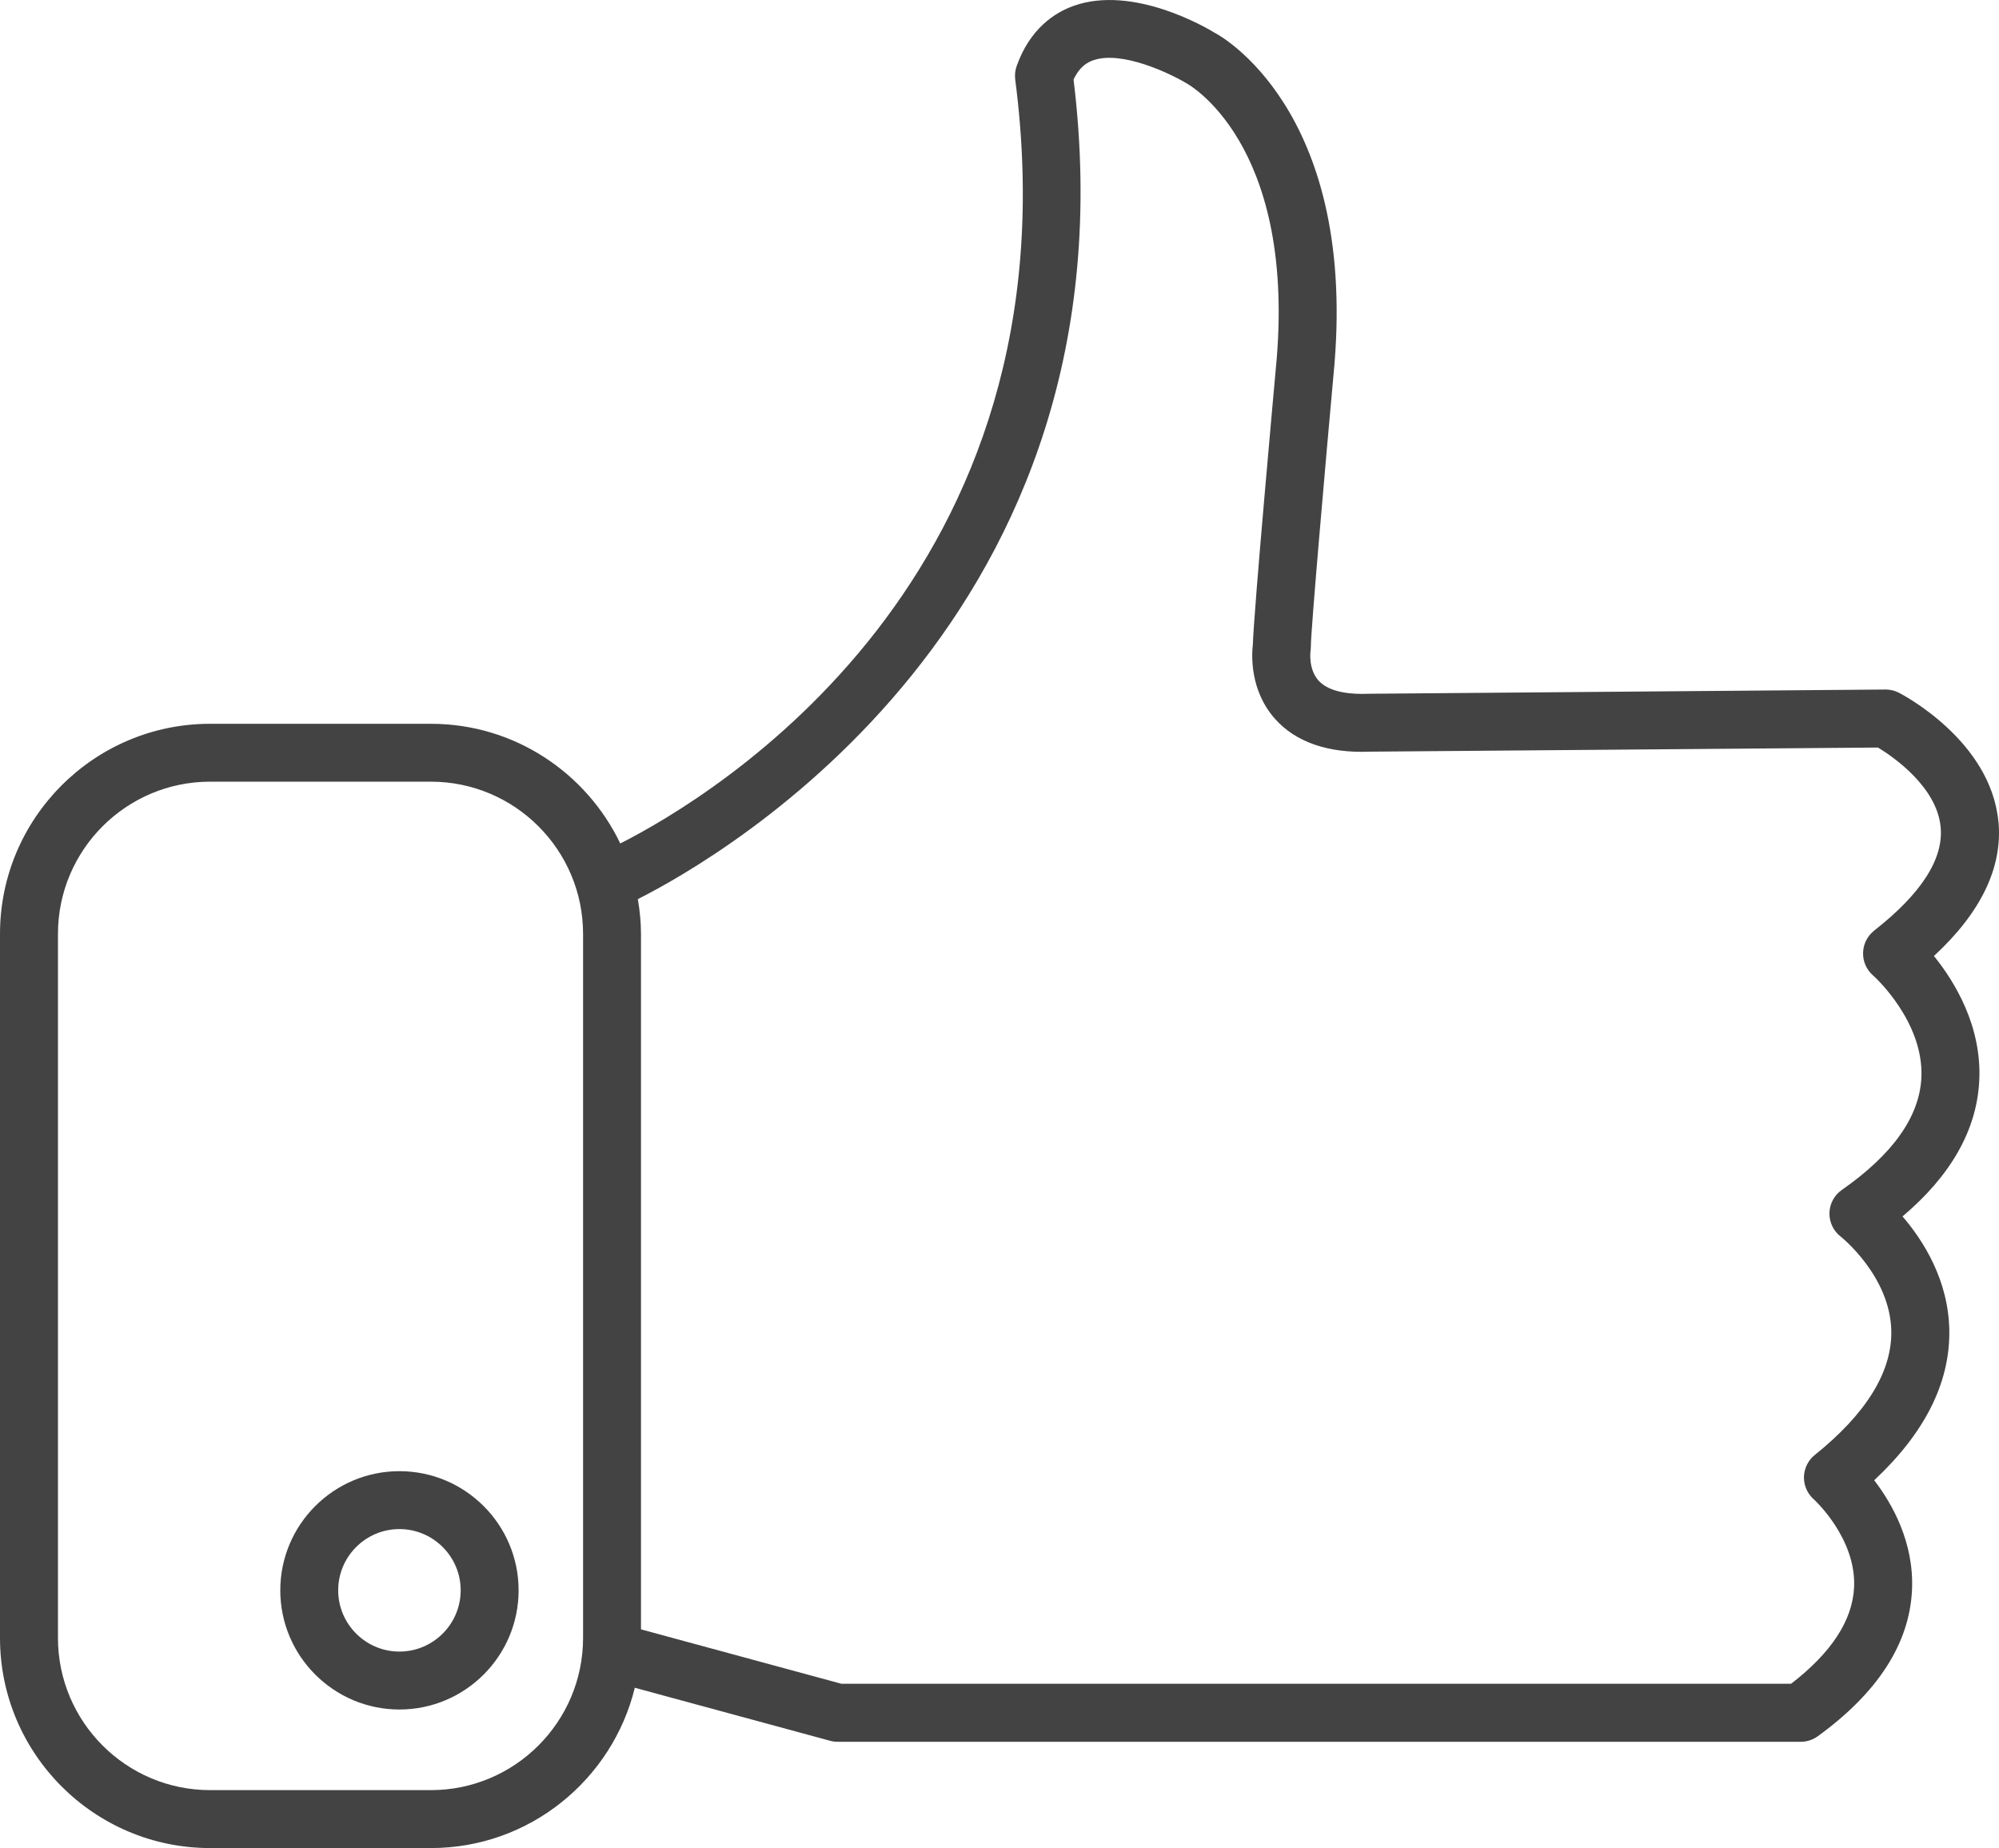 <svg xmlns="http://www.w3.org/2000/svg" id="Vrstva_2" viewBox="0 0 746.36 689.96"><defs><style>.cls-1{fill:#434343;stroke-width:0px;}</style></defs><g id="Layer_2"><g id="Layer_2-2"><path class="cls-1" d="m746.13,306.72c-2.86-30.2-35.74-47.38-37.14-48.09-1.52-.79-3.22-1.2-4.94-1.2h-.09l-193.03,1.58c-6.26.27-14.5-.39-18.61-4.9-3.87-4.26-3.04-10.86-3.04-10.86.09-.57.14-1.16.14-1.75,0-6.1,5.41-68.03,8.84-105.73,7.77-95.26-43.15-122.75-44.64-123.48-3.06-1.88-30.44-18.04-52.73-10.11-6.96,2.47-16.31,8.38-21.32,22.53-.56,1.59-.73,3.31-.52,4.99,24.2,186.05-113.33,267.91-147.46,285.2-12.65-26.38-39.55-44.68-70.7-44.68h-82.44c-43.26,0-78.45,35.19-78.45,78.45v262.84c0,43.26,35.19,78.45,78.45,78.45h82.44c36.83,0,67.74-25.56,76.13-59.85l72.86,19.78c.93.27,1.88.39,2.85.39h359.62c2.27,0,4.51-.73,6.34-2.06,22.43-16.27,34.26-34.63,35.19-54.59.82-17.74-7.39-32.23-14.12-40.99,18.85-17.61,28.26-36.3,28.05-55.7-.21-18.92-9.72-33.79-17.47-42.8,18.06-15.27,27.69-32.22,28.64-50.53,1.07-20.37-9.11-37.03-16.91-46.7,17.61-16.29,25.7-33.13,24.09-50.19h-.03ZM217.7,611.5c0,31.34-25.49,56.83-56.81,56.83h-82.44c-31.32,0-56.81-25.49-56.81-56.83v-262.84c0-31.34,25.49-56.83,56.81-56.83h82.44c31.32,0,56.81,25.49,56.81,56.83v262.84Zm482.04-264.04c-2.54,1.99-4.06,5.03-4.13,8.25-.09,3.24,1.29,6.34,3.72,8.45.22.16,19.13,17.15,18.04,38.32-.75,14.5-10.74,28.55-29.68,41.76-2.83,1.97-4.55,5.17-4.64,8.61-.07,3.45,1.49,6.73,4.22,8.84.2.14,18.65,14.89,18.88,35.47.16,15.18-9.45,30.68-28.58,46.05-2.49,2-3.96,4.99-4.04,8.2-.05,3.19,1.29,6.25,3.69,8.36.16.14,15.88,14.48,15.03,32.84-.57,12.33-8.48,24.43-23.52,36.01h-354.59l-74.82-20.31v-259.66c0-4.43-.46-8.74-1.17-12.97,31.27-15.77,187.24-105.1,162.68-305.96,2.25-4.87,5.15-6.43,7.25-7.18,10.63-3.81,28.75,4.85,34.88,8.54.41.21,40.32,21.84,33.72,102.83-.89,9.79-8.54,94.15-8.91,106.75-.45,3.83-1.18,17.04,8.23,27.67,7.8,8.81,19.99,12.92,35.42,12.3l189.76-1.54c5.85,3.56,21.96,14.71,23.39,29.69,1.13,11.88-7.23,24.9-24.86,38.68h.03Z"></path><path class="cls-1" d="m149.13,549.25c-24.54,0-44.48,19.96-44.48,44.48s19.94,44.5,44.48,44.5,44.5-19.96,44.5-44.5-19.96-44.48-44.5-44.48Zm0,67.35c-12.6,0-22.86-10.26-22.86-22.87s10.26-22.86,22.86-22.86,22.87,10.26,22.87,22.86-10.26,22.87-22.87,22.87Z"></path></g></g></svg>